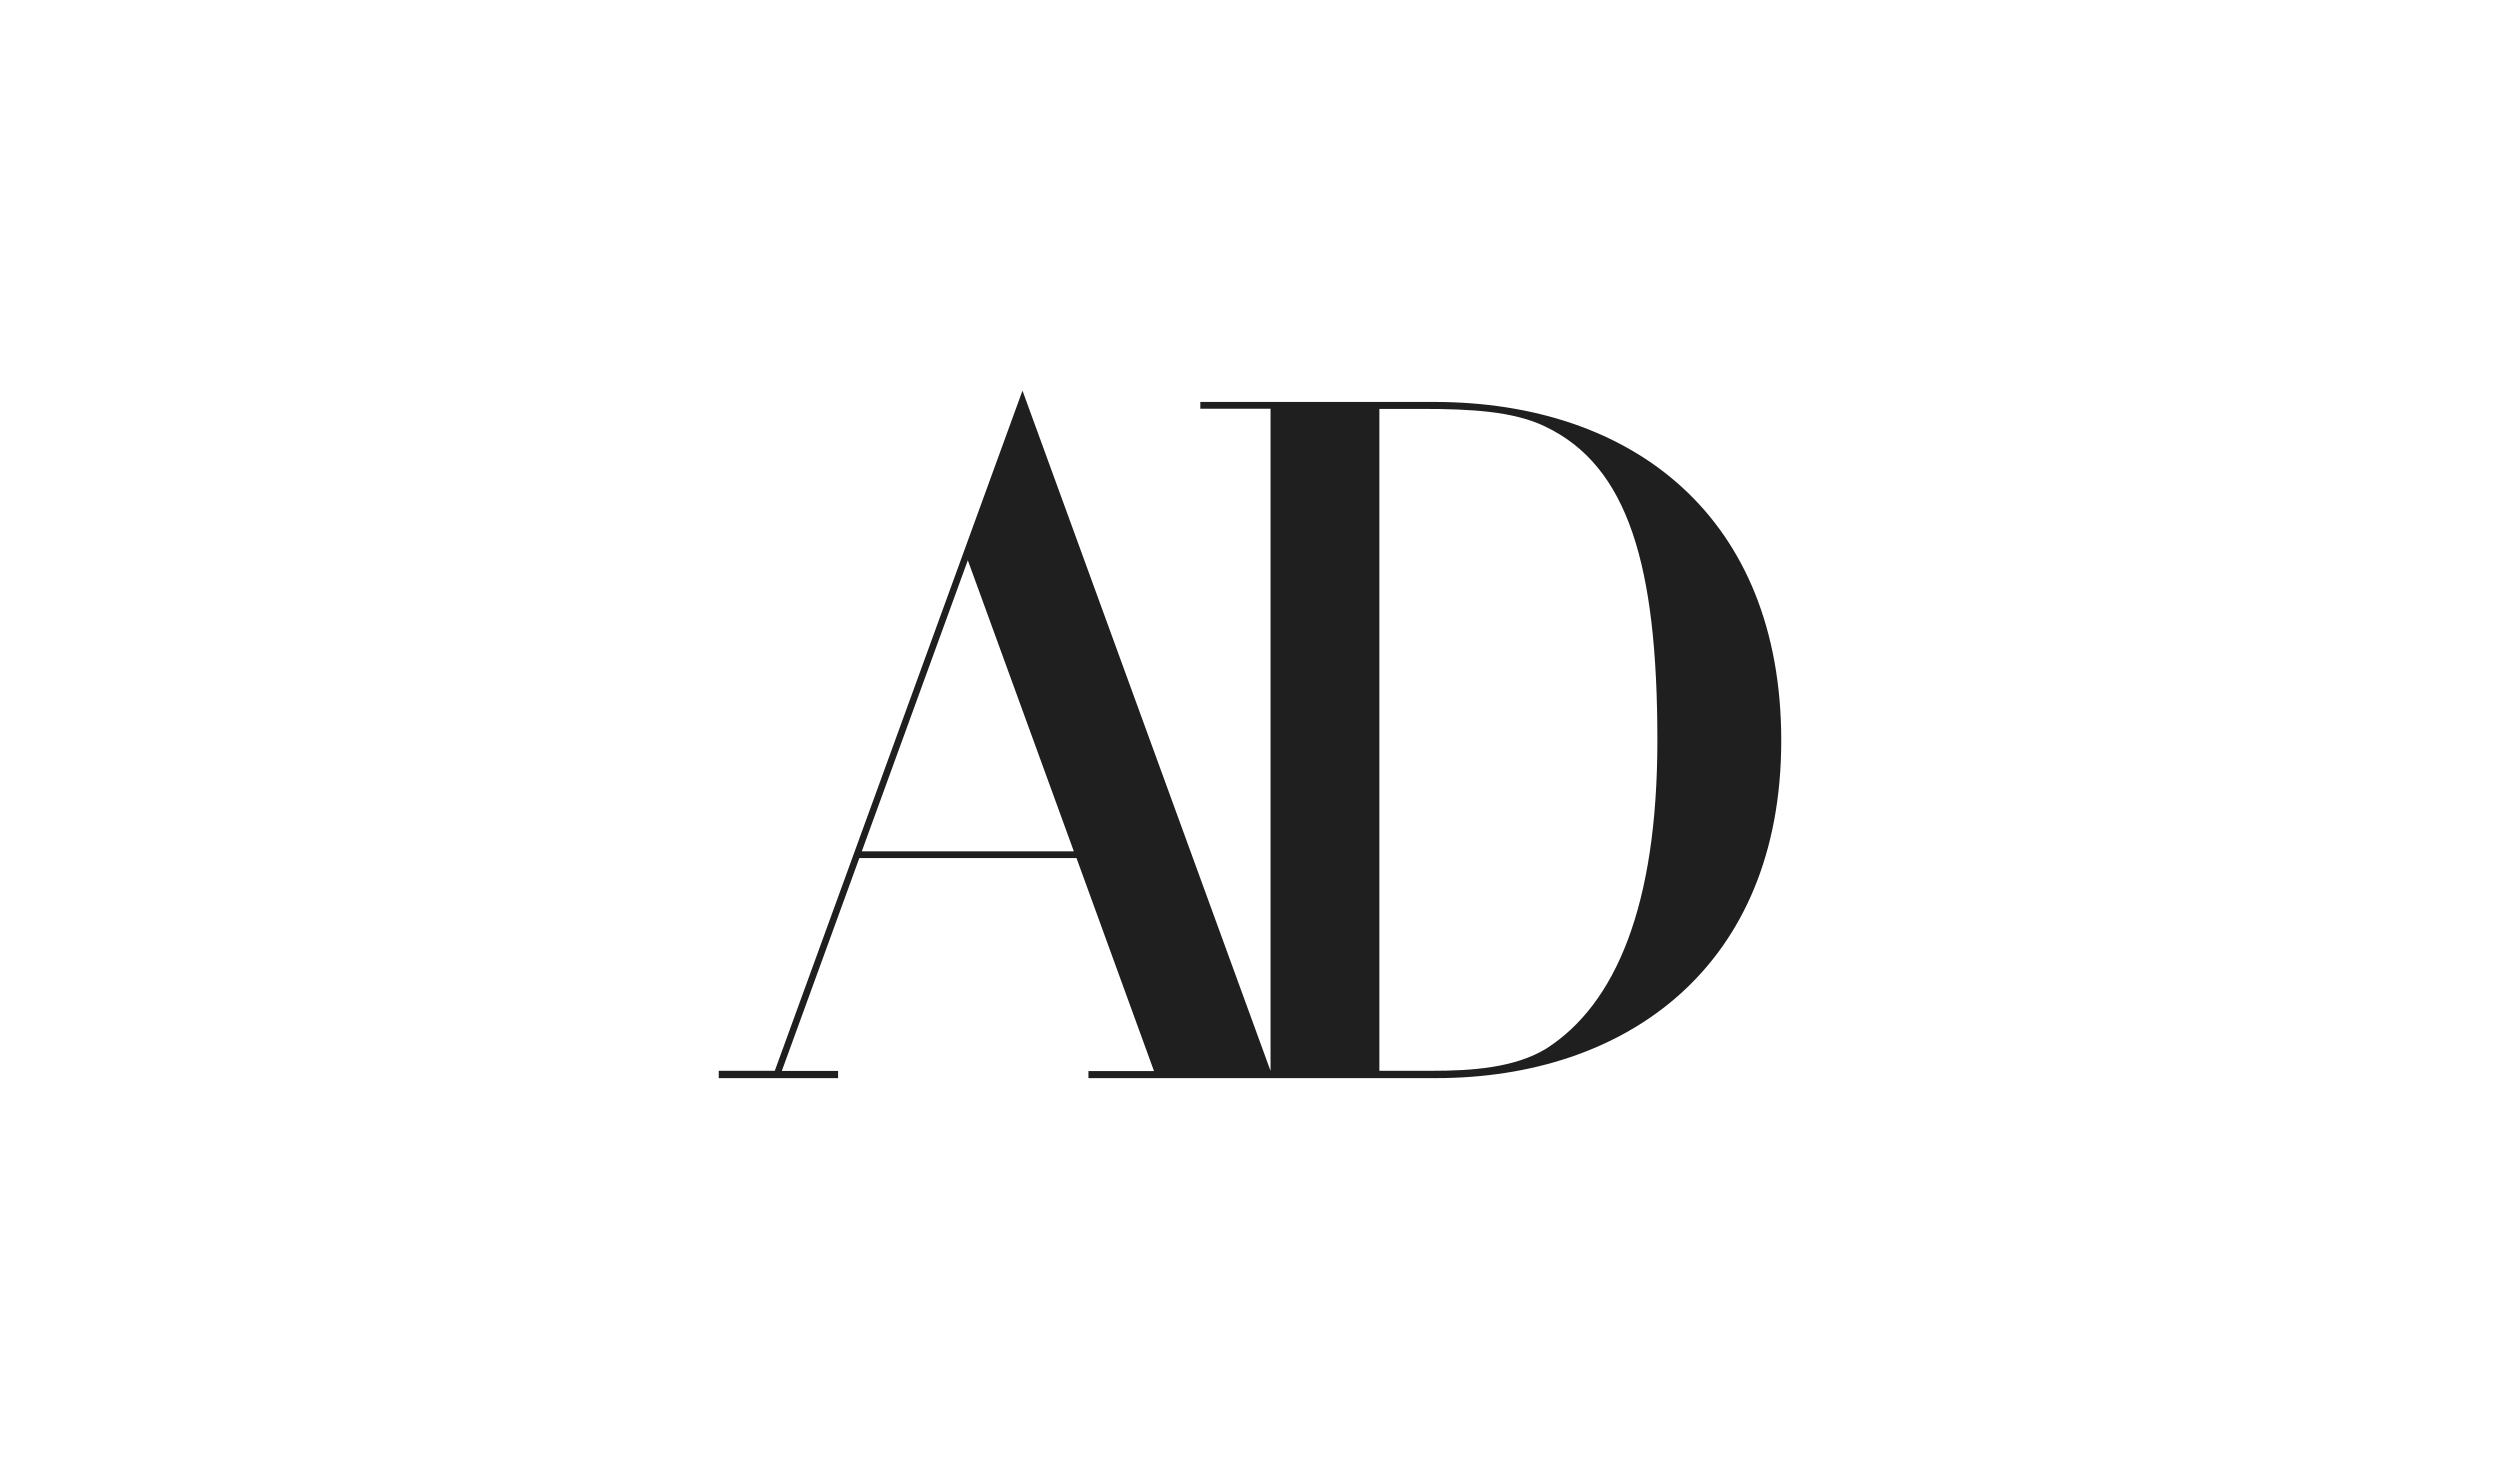 <svg xmlns="http://www.w3.org/2000/svg" fill="none" viewBox="0 0 160 94" height="94" width="160">
<path fill="#1F1F1F" d="M46 69H53.638V68.541H50.036L54.998 54.915H68.895L73.856 68.547H69.66V69H81.483L65.439 25L49.586 68.531H46V69ZM55.155 54.485L61.941 35.858L68.726 54.485H55.155ZM81.326 69H91.895C104.109 69 114 61.853 114 47.394C114 33.124 104.549 25.724 91.77 25.724H76.82V26.159H81.315C81.315 26.363 81.315 68.989 81.315 68.989L81.326 69ZM88.28 68.531C88.28 68.343 88.28 26.677 88.28 26.17H90.994C94.189 26.17 96.87 26.331 98.849 27.278C104.218 29.802 106.072 36.207 106.072 47.384C106.072 57.992 103.393 64.257 98.982 67.098C96.935 68.359 94.124 68.531 91.637 68.531H88.28Z"></path>
</svg>
